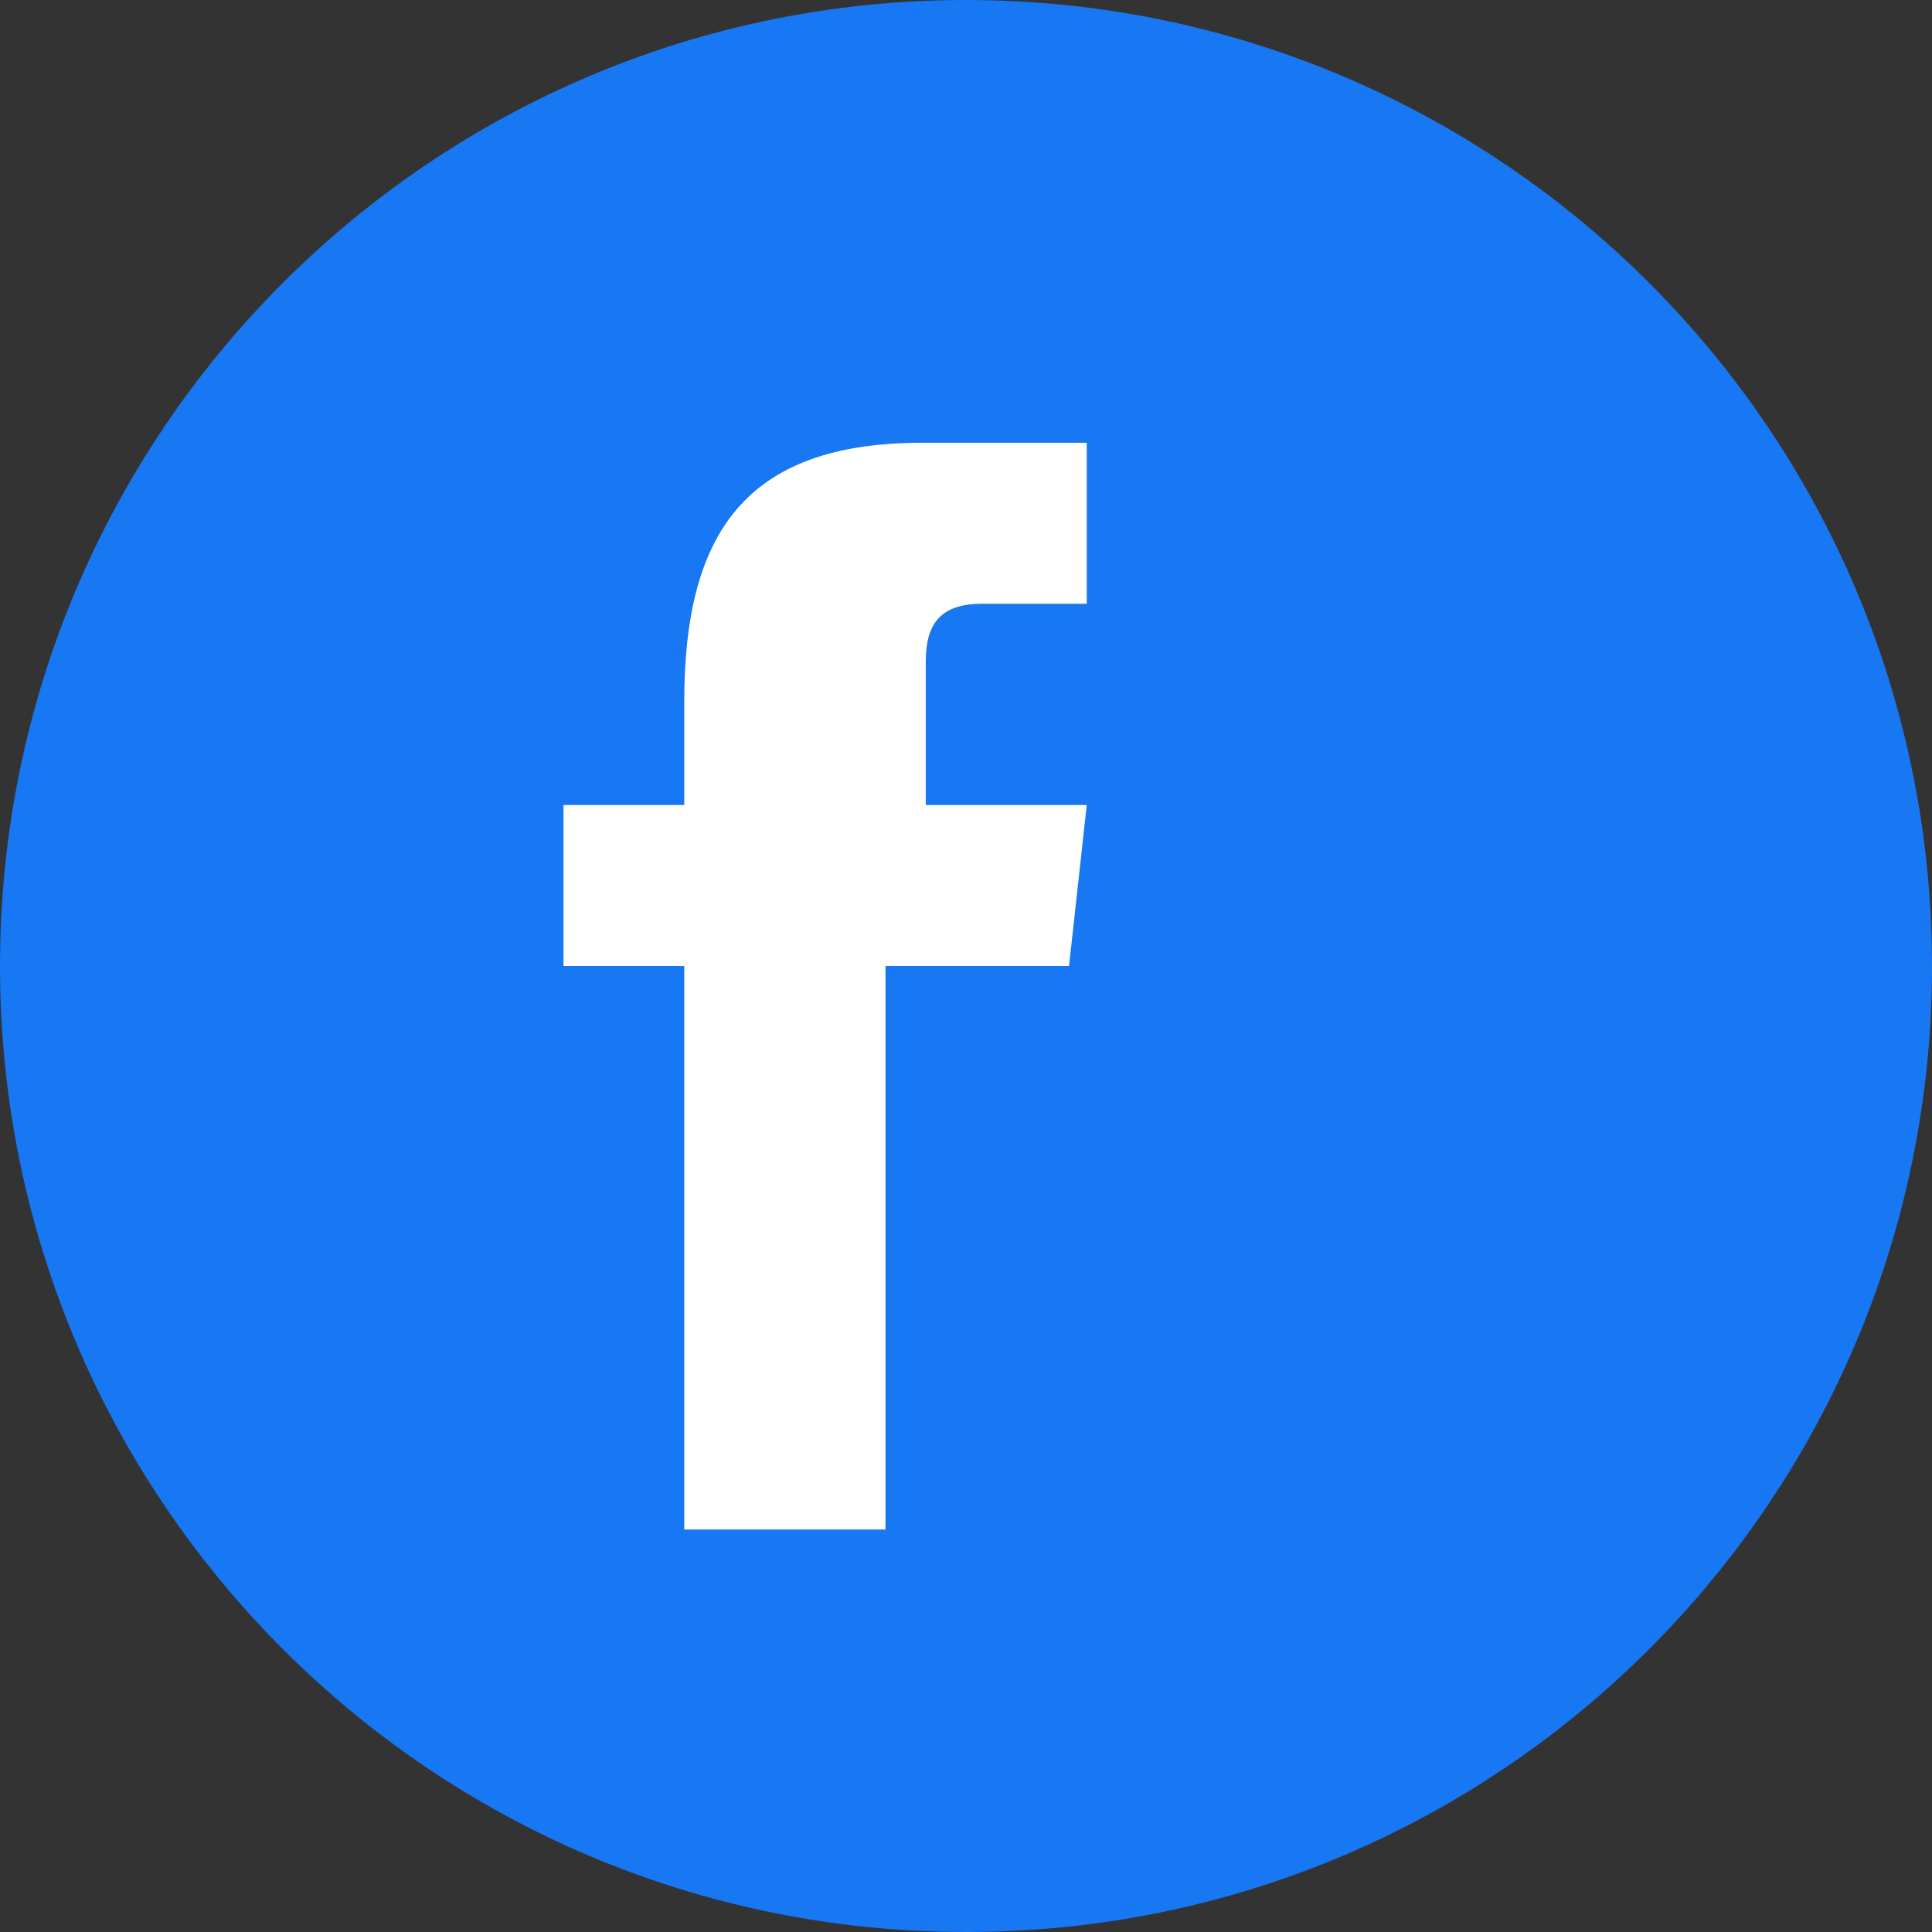 <svg xmlns="http://www.w3.org/2000/svg" viewBox="0 0 48 48">
  <rect x="0" y="0" width="48" height="48" fill="#333333" stroke="none"/>
  <path fill="#1877F2" d="M24 0C10.74 0 0 10.74 0 24s10.74 24 24 24 24-10.74 24-24S37.26 0 24 0z"/>
  <path fill="#FFF" d="M26.56 24H22v14h-5V24h-3v-4h3v-2.56C17 13.27 18.5 11 22.91 11H27v4h-2.6C23.33 15 23 15.54 23 16.44V20h4l-.44 4z"/>
</svg>
